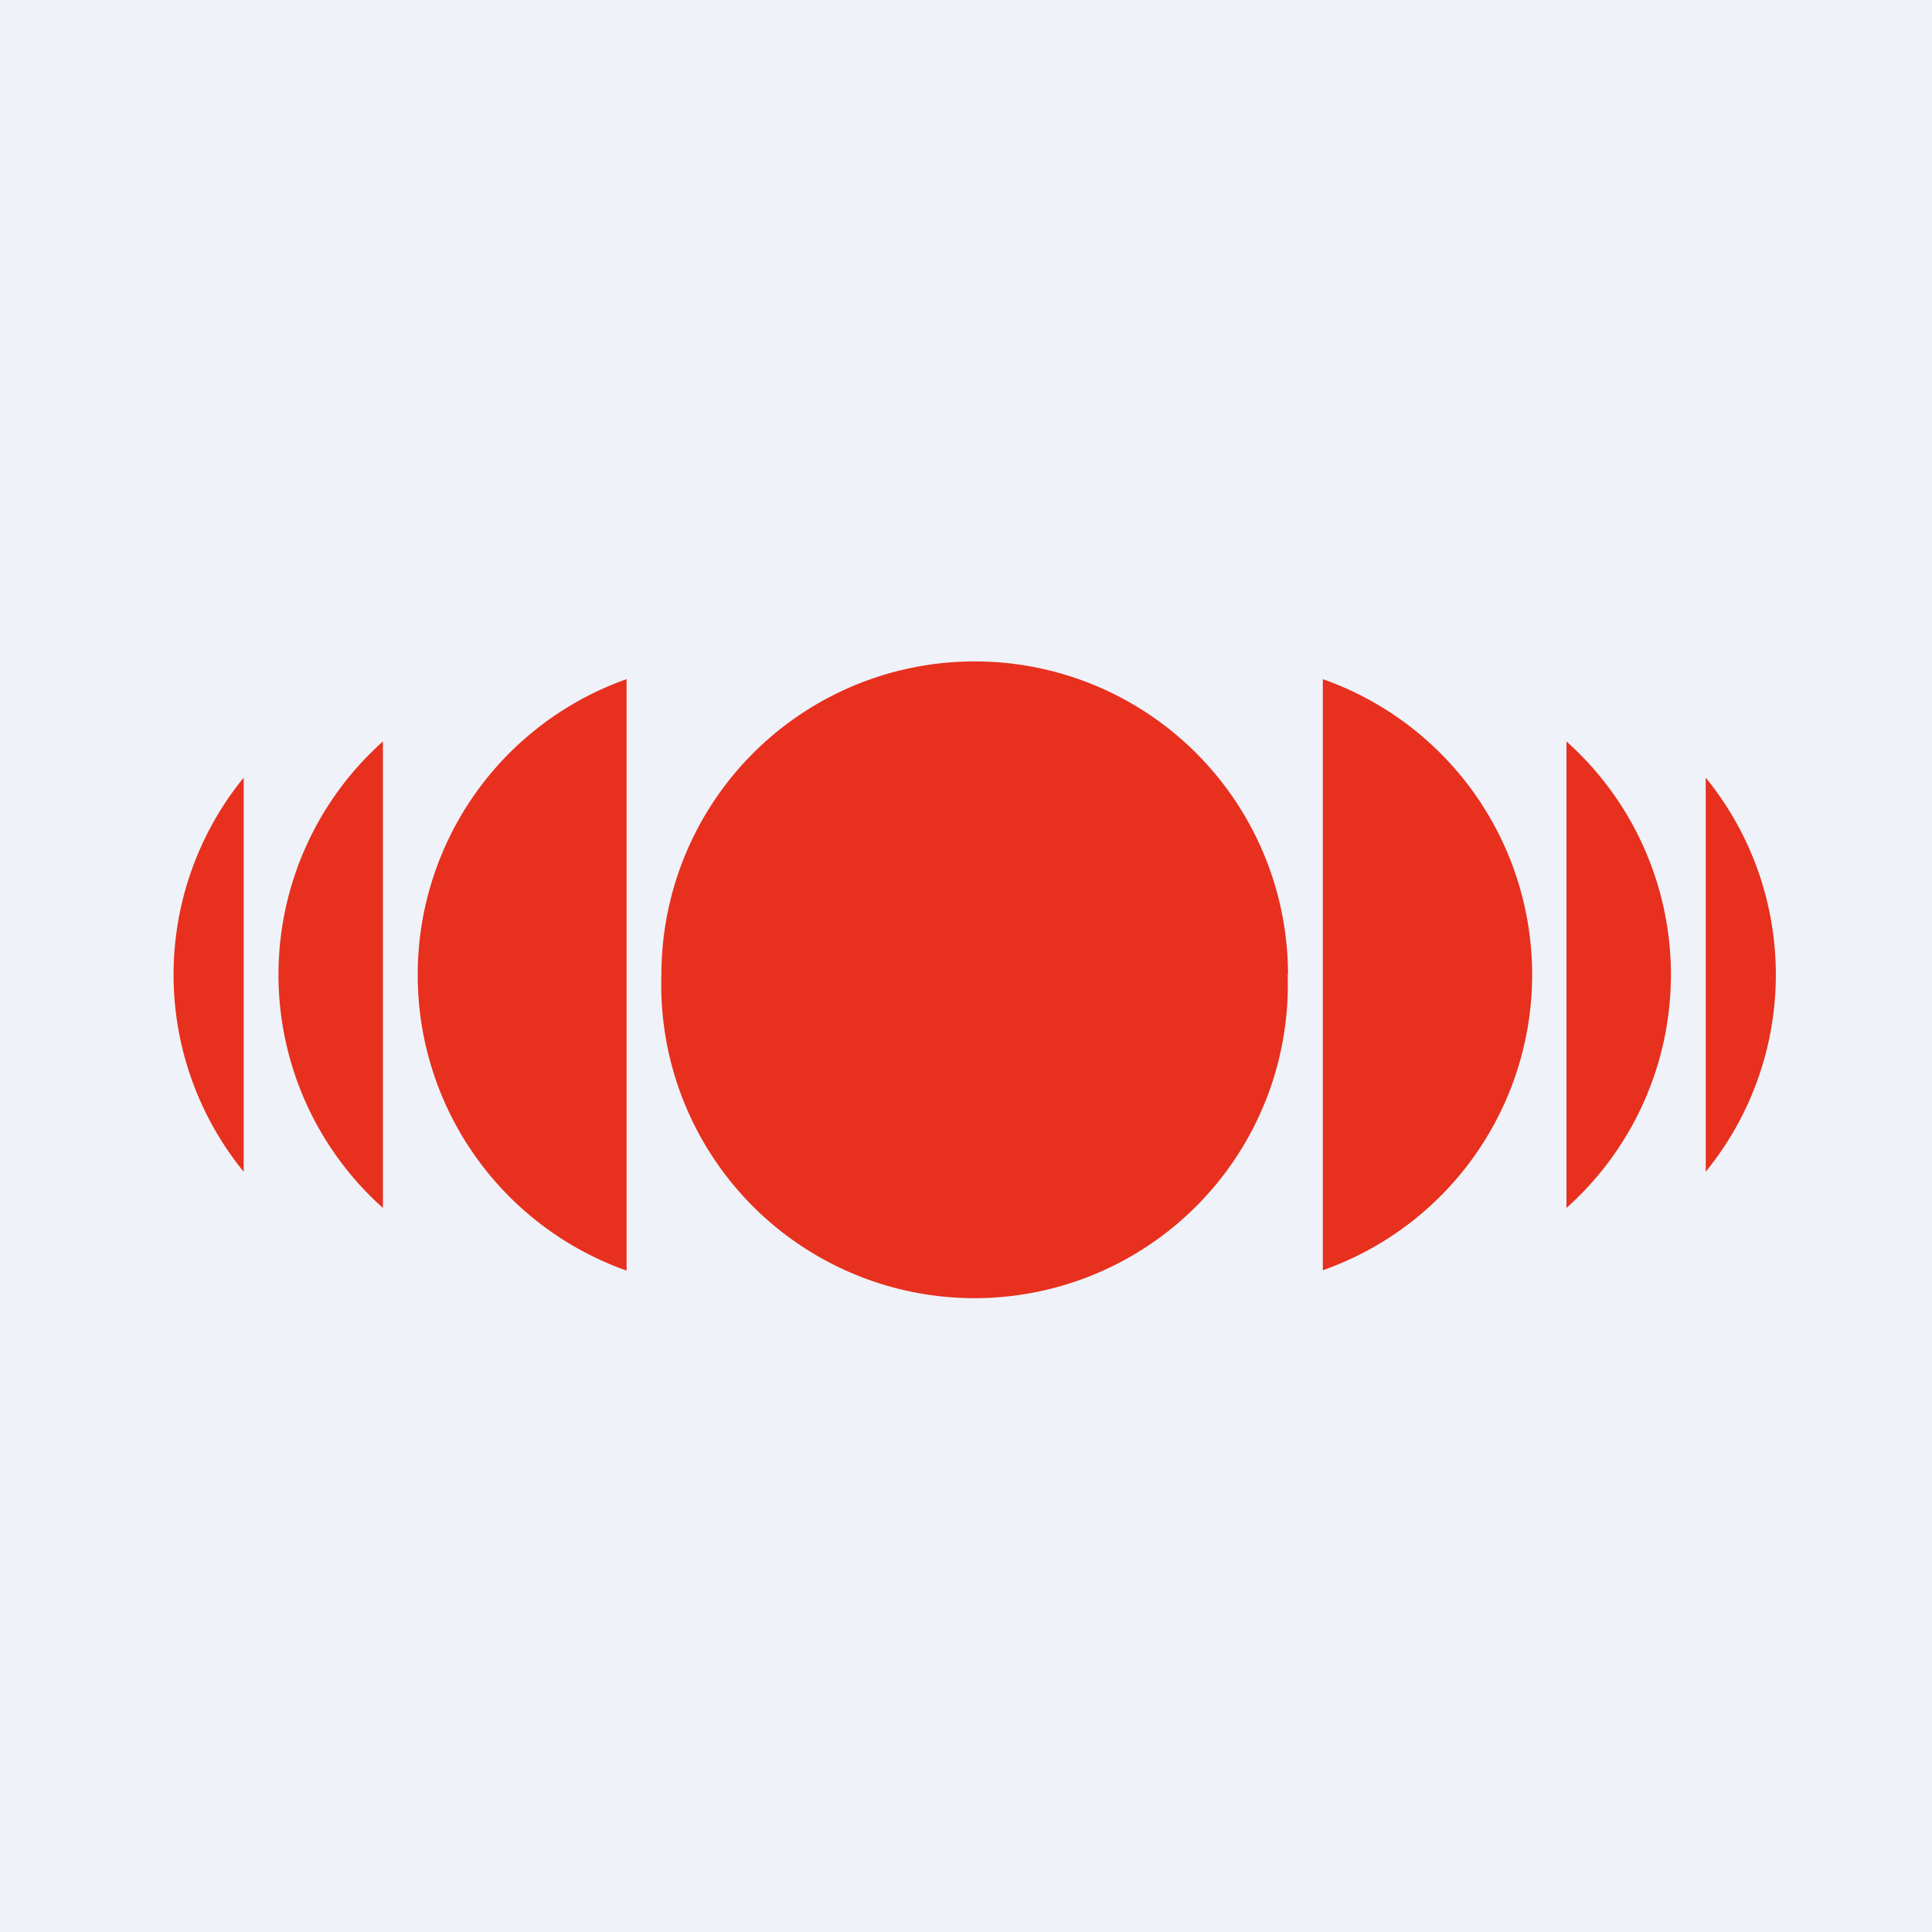 <?xml version="1.0" encoding="UTF-8"?>
<!-- generated by Finnhub -->
<svg viewBox="0 0 55.5 55.5" xmlns="http://www.w3.org/2000/svg">
<path d="M 0,0 H 55.5 V 55.5 H 0 Z" fill="rgb(239, 242, 248)"/>
<path d="M 36.99,27.985 A 9,9 0 1,1 19,28 A 9,9 0 0,1 37,28 Z M 38,19.51 A 9,9 0 0,1 38,36.49 V 19.5 Z M 48,28 A 8.98,8.98 0 0,0 45,21.3 V 34.7 A 8.98,8.98 0 0,0 48,28 Z M 49,22.34 A 8.96,8.96 0 0,1 49,33.66 V 22.34 Z M 12,28 A 9,9 0 0,1 18,19.51 V 36.5 A 9,9 0 0,1 12,28 Z M 8,28 A 8.98,8.98 0 0,1 11,21.3 V 34.7 A 8.98,8.98 0 0,1 8,28 Z M 7,22.34 A 8.96,8.96 0 0,0 7,33.66 V 22.34 Z" fill="rgb(231, 48, 30)"/>
</svg>
